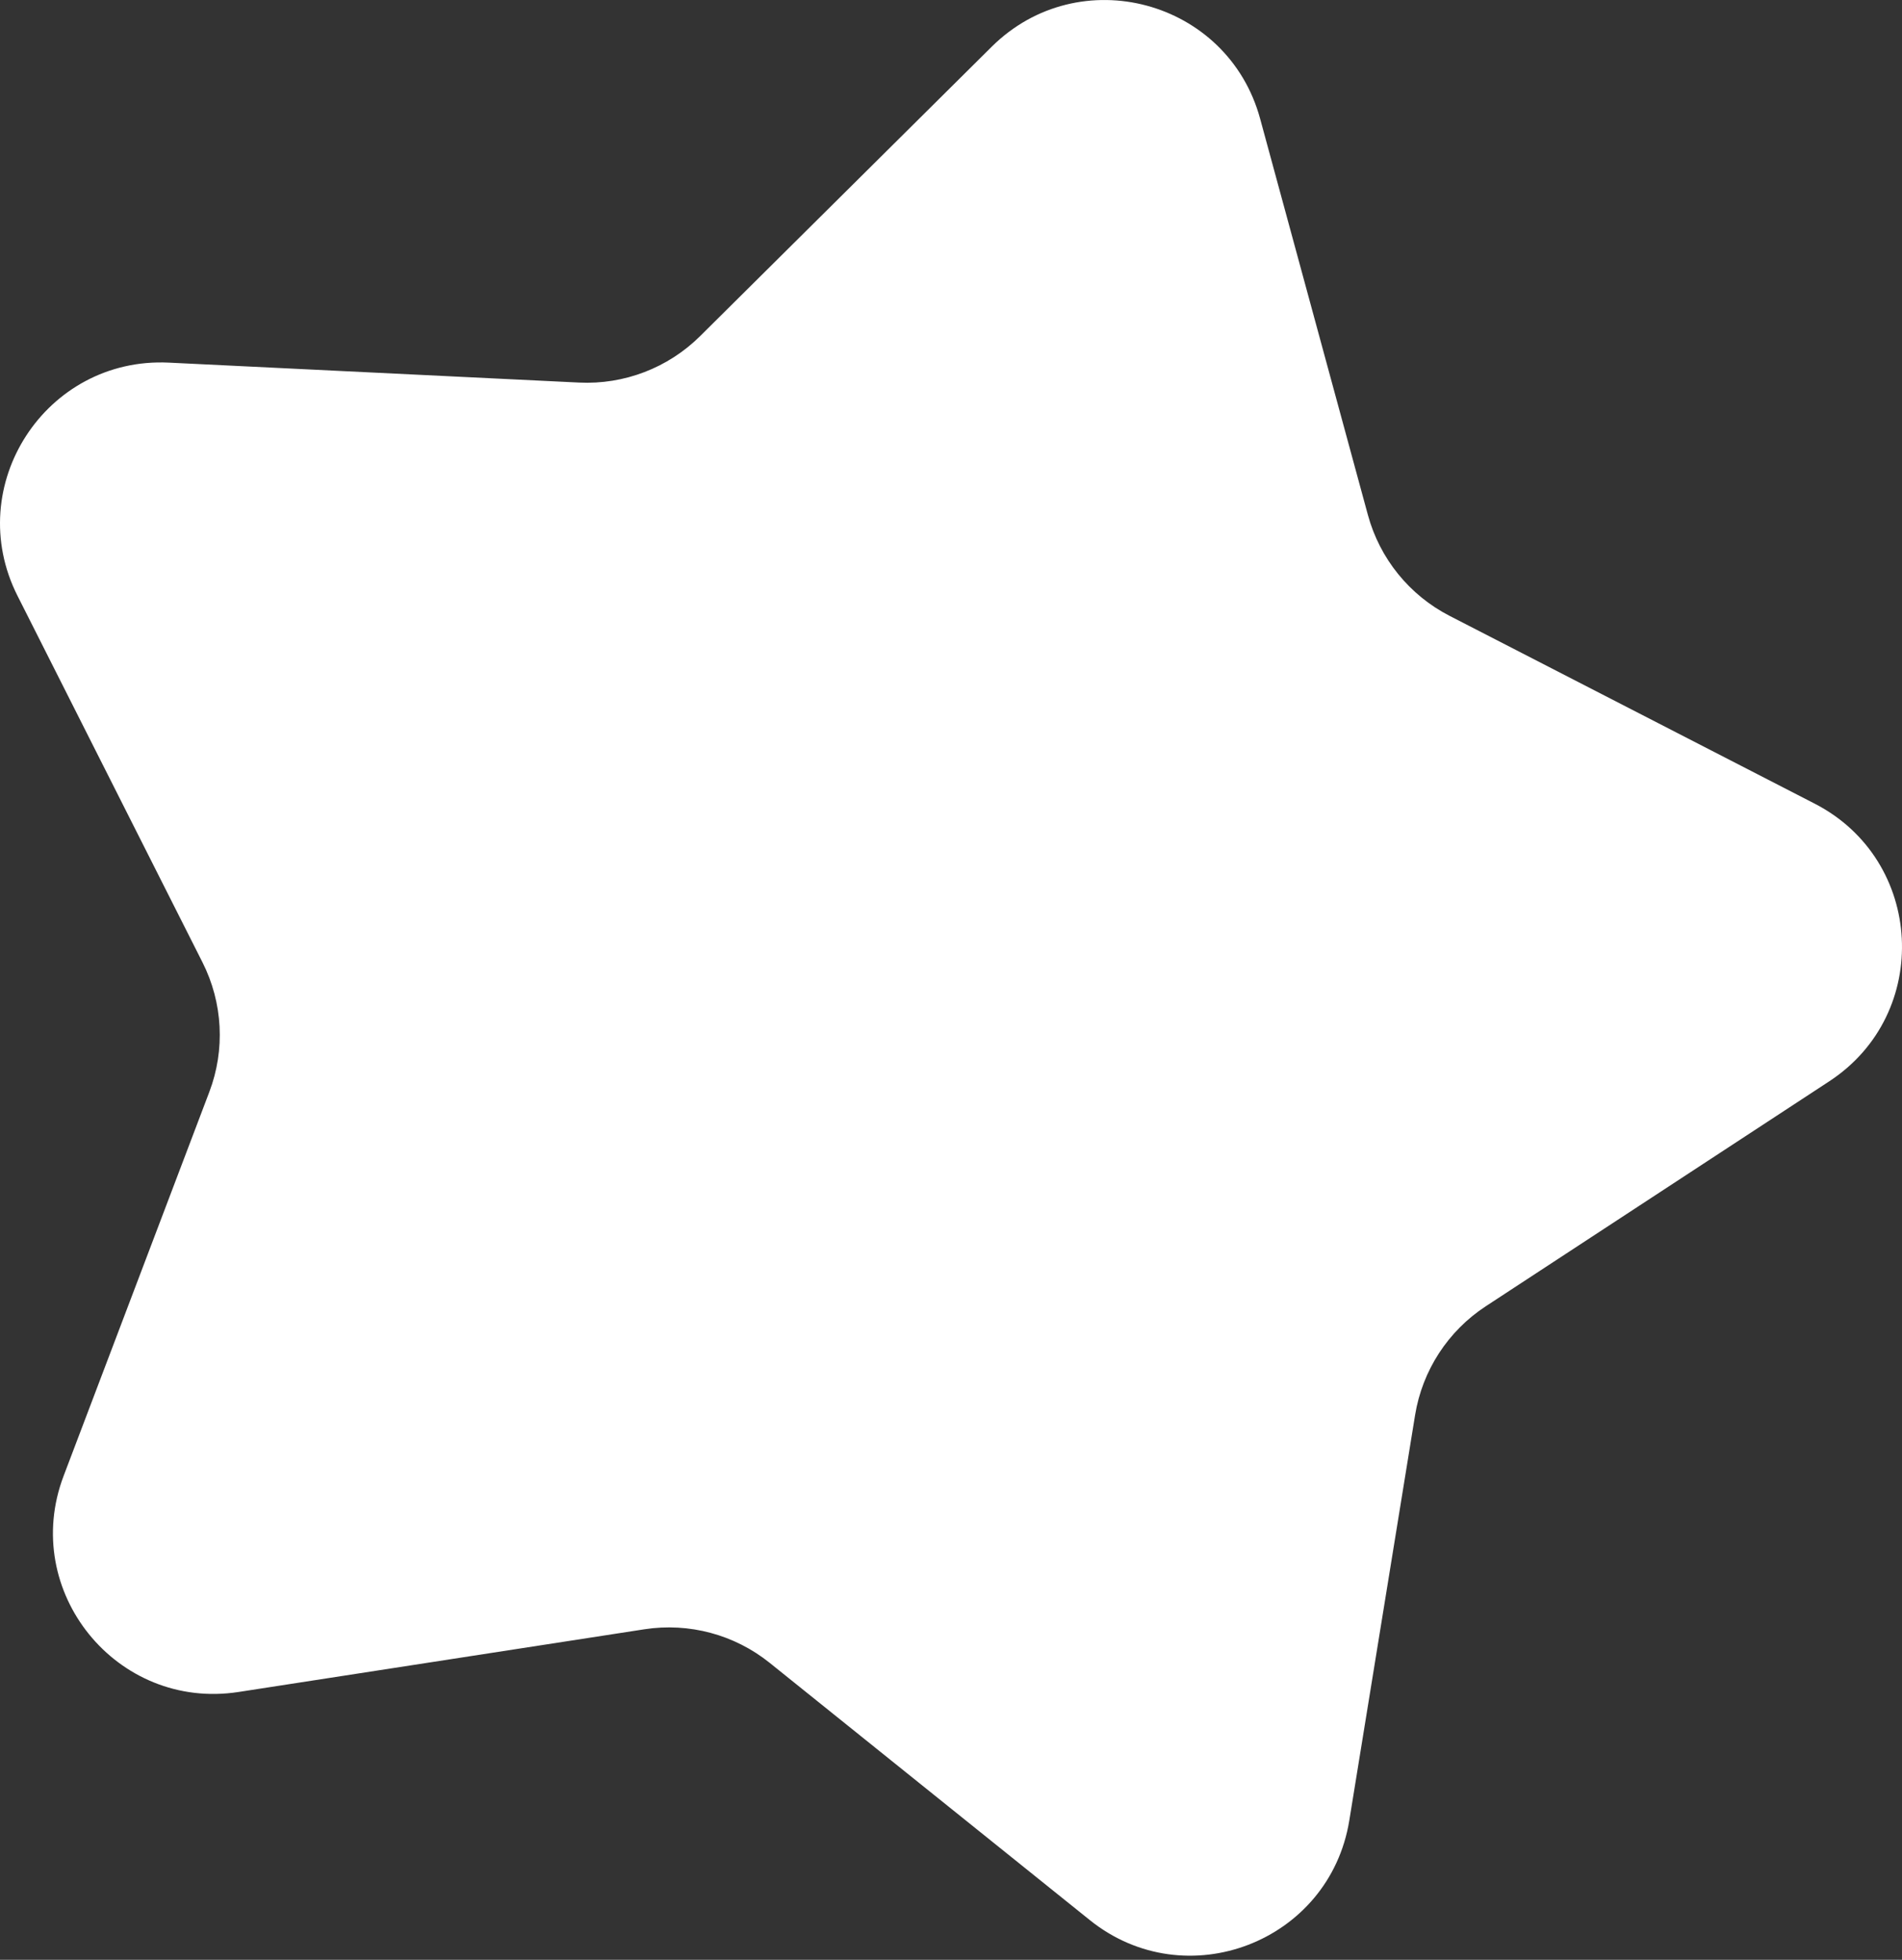 <?xml version="1.0" encoding="UTF-8"?> <svg xmlns="http://www.w3.org/2000/svg" width="165" height="170" viewBox="0 0 165 170" fill="none"><rect x="0" y="0" width="165" height="170" fill="#333333" stroke="none"/> <path d="M86.024 4.06C93.615 -3.474 106.51 -0.018 109.318 10.301L118.668 44.674C119.697 48.454 122.267 51.628 125.751 53.42L157.428 69.713C166.939 74.605 167.637 87.937 158.69 93.796L128.889 113.311C125.612 115.457 123.388 118.882 122.76 122.749L117.053 157.911C115.34 168.467 102.876 173.252 94.54 166.553L66.771 144.241C63.717 141.787 59.772 140.73 55.9 141.329L20.696 146.767C10.127 148.4 1.725 138.024 5.519 128.025L18.158 94.721C19.548 91.058 19.334 86.98 17.569 83.482L1.518 51.681C-3.301 42.134 3.971 30.937 14.653 31.456L50.233 33.185C54.146 33.375 57.958 31.912 60.739 29.152L86.024 4.06Z" fill="white"></path> </svg> 